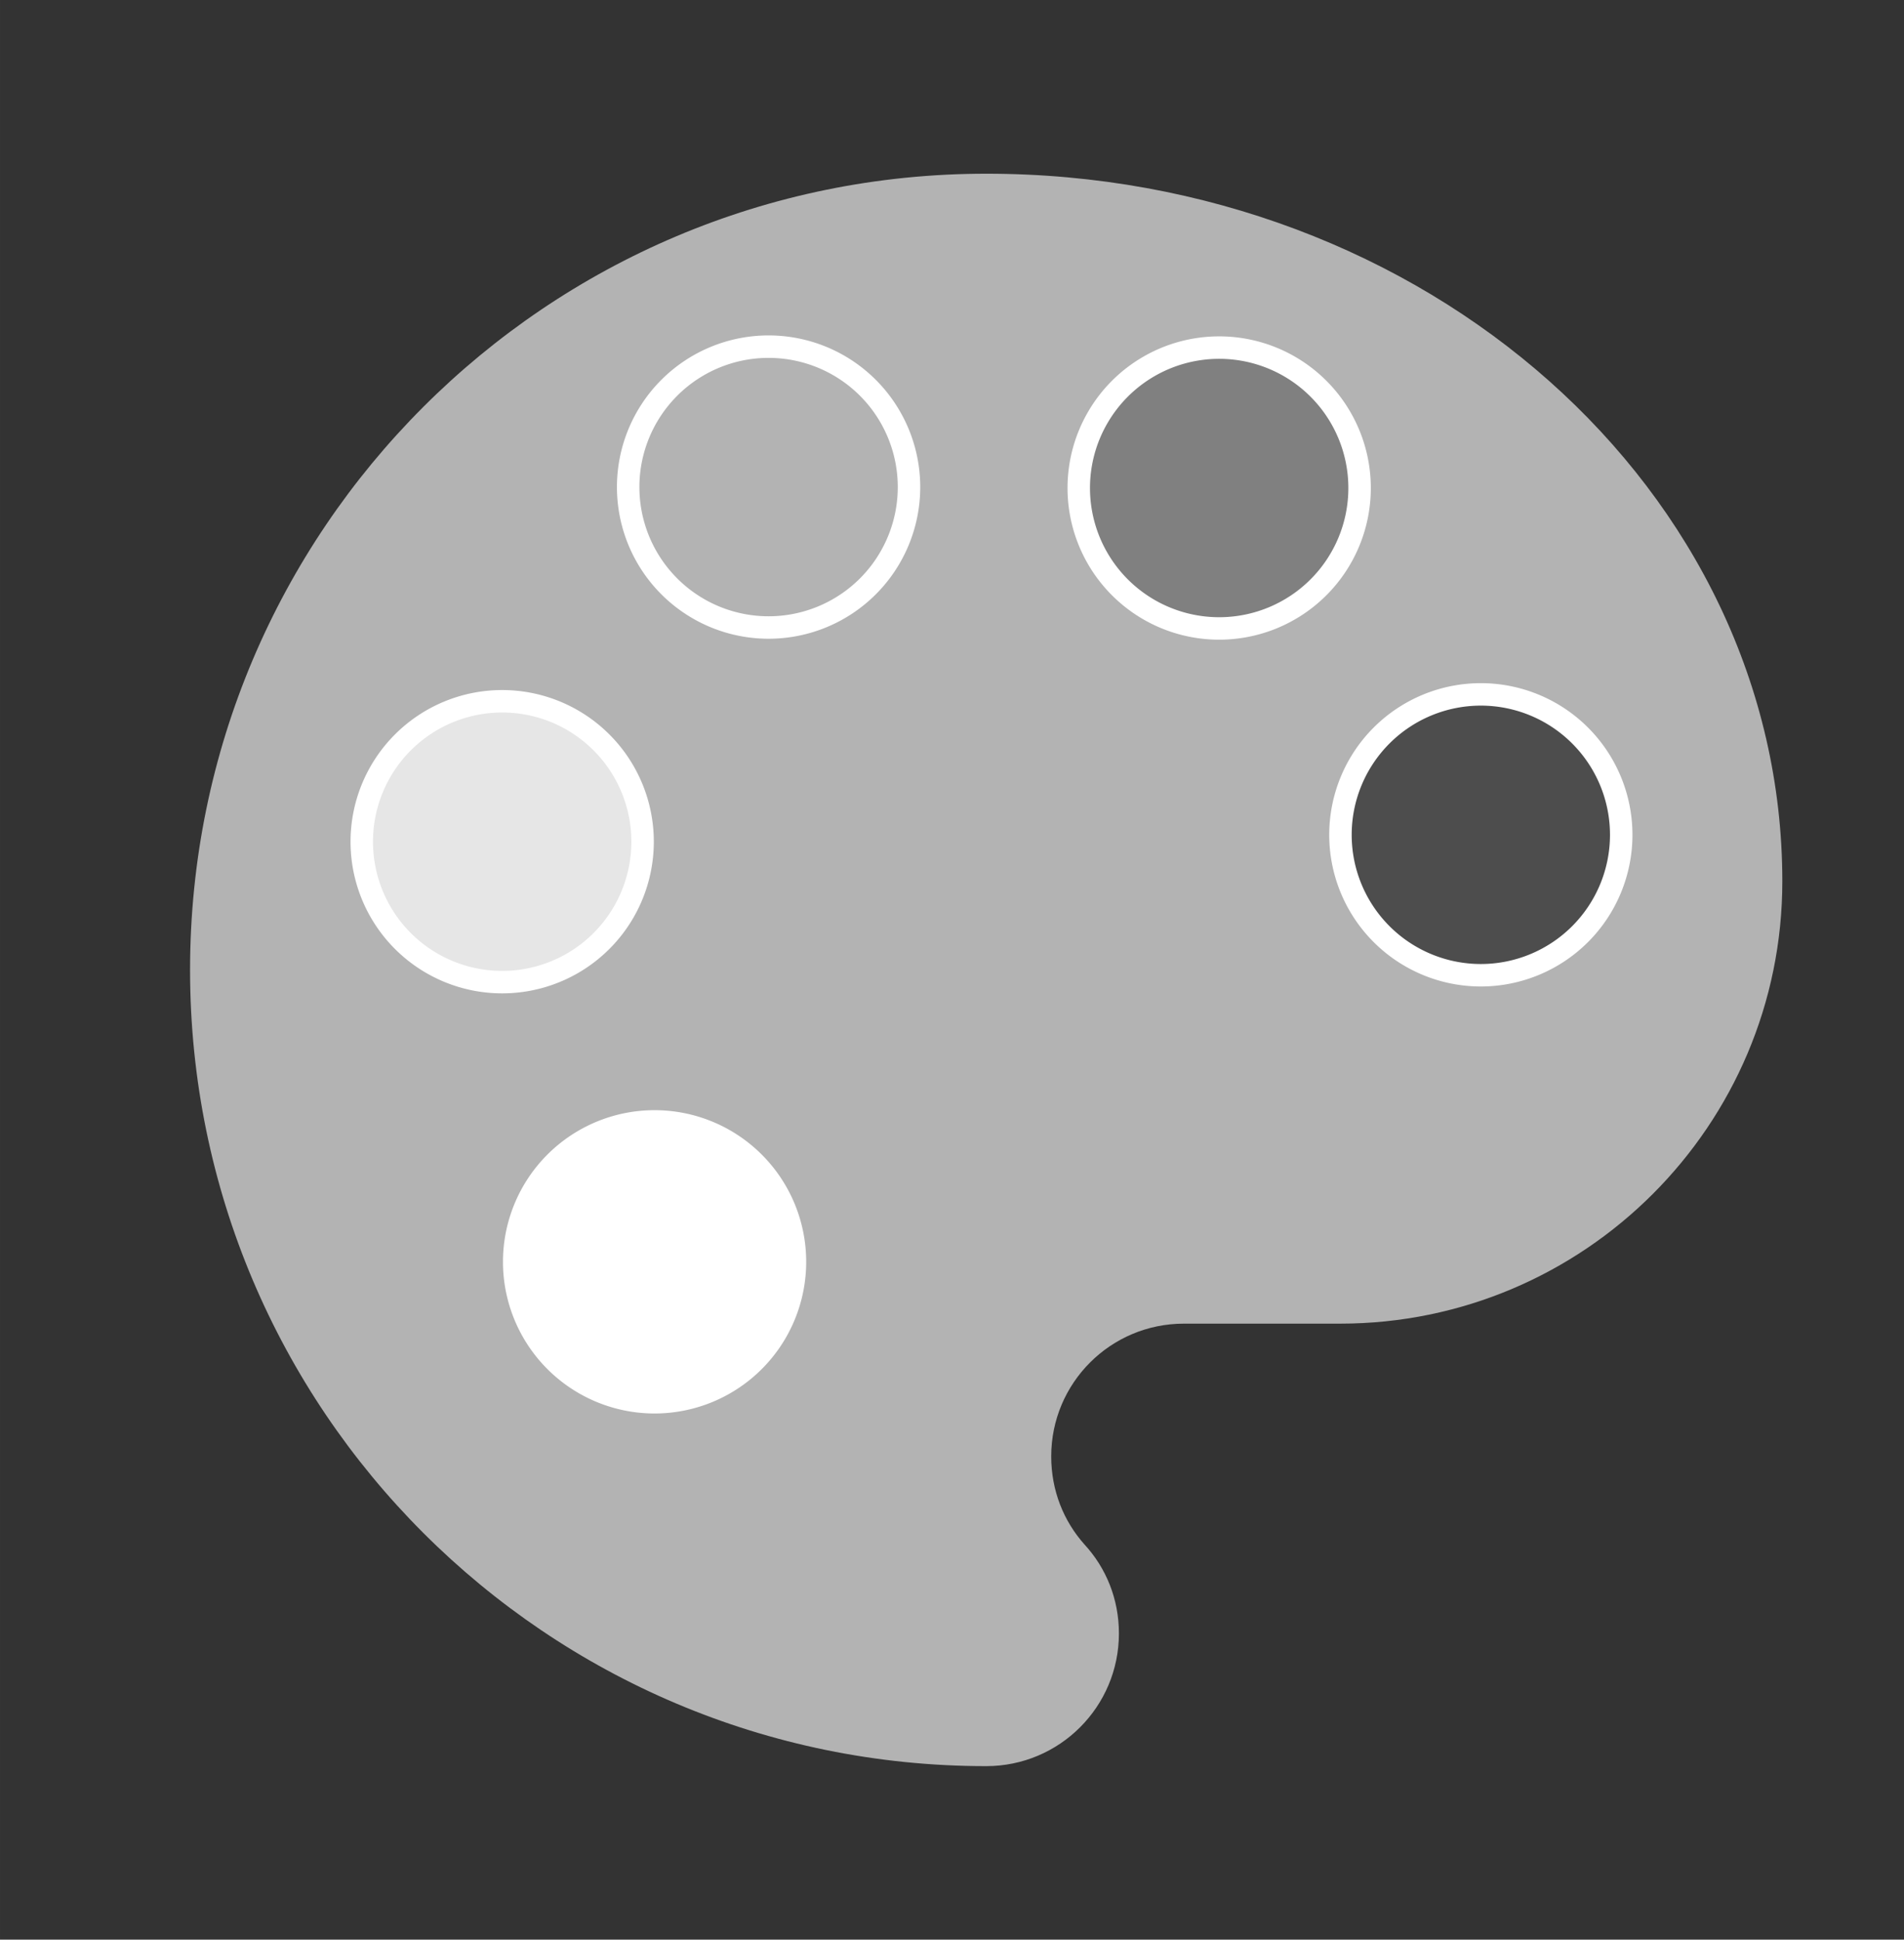 <?xml version="1.0" encoding="UTF-8" standalone="no"?>
<!-- Created with Inkscape (http://www.inkscape.org/) -->

<svg
   xmlns:dc="http://purl.org/dc/elements/1.1/"
   xmlns:cc="http://creativecommons.org/ns#"
   xmlns:rdf="http://www.w3.org/1999/02/22-rdf-syntax-ns#"
   xmlns:svg="http://www.w3.org/2000/svg"
   xmlns="http://www.w3.org/2000/svg"
   xmlns:sodipodi="http://sodipodi.sourceforge.net/DTD/sodipodi-0.dtd"
   xmlns:inkscape="http://www.inkscape.org/namespaces/inkscape"
   id="svg2"
   height="7.555mm"
   width="7.417mm"
   version="1.1"
   viewBox="0 0 26.279 26.768"
   sodipodi:docname="ico-colors.svg"
   inkscape:version="0.92.3 (2405546, 2018-03-11)">
  <rect x="0" y="0" width="26.279" height="26.768" fill="#333333" stroke="none"/>
  <sodipodi:namedview
     pagecolor="#ffffff"
     bordercolor="#666666"
     borderopacity="1"
     objecttolerance="10"
     gridtolerance="10"
     guidetolerance="10"
     inkscape:pageopacity="0"
     inkscape:pageshadow="2"
     inkscape:window-width="1920"
     inkscape:window-height="1137"
     id="namedview17"
     showgrid="false"
     inkscape:zoom="33.061535"
     inkscape:cx="11.716879"
     inkscape:cy="7.6027284"
     inkscape:window-x="-8"
     inkscape:window-y="-8"
     inkscape:window-maximized="1"
     inkscape:current-layer="svg2" />
  <defs
     id="defs4">
    <clipPath
       id="clipPath3453"
       clipPathUnits="userSpaceOnUse">
      <path
         id="path3455"
         d="m0 0h21.024v21.415h-21.024v-21.415z" />
    </clipPath>
  </defs>
  <g
     transform="matrix(2.307,0,0,2.307,-1.038,-1.264)"
     style="fill:#b3b3b3;stroke:none"
     id="use23357">
    <title
       id="title20029">Color Lens</title>
    <path
       style="fill:#b3b3b3;stroke-width:0.265"
       inkscape:connector-curvature="0"
       d="m 6.35,1.587 c -2.63,0 -4.763,2.133 -4.763,4.763 0,2.63 2.133,4.763 4.763,4.763 0.439,0 0.794,-0.355 0.794,-0.794 0,-0.206 -0.077,-0.392 -0.206,-0.532 C 6.813,9.647 6.739,9.464 6.739,9.26 c 0,-0.439 0.355,-0.794 0.794,-0.794 h 0.934 c 1.46,0 2.646,-1.185 2.646,-2.646 C 11.113,3.482 8.98,1.587 6.35,1.587 Z M 3.44,6.35 c -0.439,0 -0.794,-0.355 -0.794,-0.794 0,-0.439 0.355,-0.794 0.794,-0.794 0.439,0 0.794,0.355 0.794,0.794 0,0.439 -0.355,0.794 -0.794,0.794 z m 1.587,-2.117 c -0.439,0 -0.794,-0.355 -0.794,-0.794 0,-0.439 0.355,-0.794 0.794,-0.794 0.439,0 0.794,0.355 0.794,0.794 0,0.439 -0.355,0.794 -0.794,0.794 z m 2.646,0 c -0.439,0 -0.794,-0.355 -0.794,-0.794 0,-0.439 0.355,-0.794 0.794,-0.794 0.439,0 0.794,0.355 0.794,0.794 0,0.439 -0.355,0.794 -0.794,0.794 z M 9.26,6.35 c -0.439,0 -0.794,-0.355 -0.794,-0.794 0,-0.439 0.355,-0.794 0.794,-0.794 0.439,0 0.794,0.355 0.794,0.794 0,0.439 -0.355,0.794 -0.794,0.794 z"
       id="path20031" />
  </g>
  <path
     style="opacity:1;fill:#b3b3b3;fill-opacity:1;stroke:#ffffff;stroke-width:0.31;stroke-linejoin:round;stroke-miterlimit:4;stroke-dasharray:none;stroke-dashoffset:0;stroke-opacity:1;paint-order:markers stroke fill"
     d="M 12.546,6.722 A 1.938,1.938 0 0 1 10.608,8.66 1.938,1.938 0 0 1 8.67,6.722 1.938,1.938 0 0 1 10.608,4.784 1.938,1.938 0 0 1 12.546,6.722 Z"
     id="path23416"
     inkscape:connector-curvature="0" />
  <path
     style="opacity:1;fill:#808080;fill-opacity:1;stroke:#ffffff;stroke-width:0.31;stroke-linejoin:round;stroke-miterlimit:4;stroke-dasharray:none;stroke-dashoffset:0;stroke-opacity:1;paint-order:markers stroke fill"
     d="M 18.765,6.735 A 1.938,1.938 0 0 1 16.827,8.673 1.938,1.938 0 0 1 14.889,6.735 1.938,1.938 0 0 1 16.827,4.797 1.938,1.938 0 0 1 18.765,6.735 Z"
     id="path23416-4"
     inkscape:connector-curvature="0" />
  <path
     style="opacity:1;fill:#4d4d4d;fill-opacity:1;stroke:#ffffff;stroke-width:0.31;stroke-linejoin:round;stroke-miterlimit:4;stroke-dasharray:none;stroke-dashoffset:0;stroke-opacity:1;paint-order:markers stroke fill"
     d="M 22.376,11.521 A 1.938,1.938 0 0 1 20.439,13.459 1.938,1.938 0 0 1 18.501,11.521 1.938,1.938 0 0 1 20.439,9.583 1.938,1.938 0 0 1 22.376,11.521 Z"
     id="path23416-4-2"
     inkscape:connector-curvature="0" />
  <path
     style="opacity:1;fill:#ffffff;fill-opacity:1;stroke:#ffffff;stroke-width:0.31;stroke-linejoin:round;stroke-miterlimit:4;stroke-dasharray:none;stroke-dashoffset:0;stroke-opacity:1;paint-order:markers stroke fill"
     d="M 10.972,17.414 A 1.938,1.938 0 0 1 9.035,19.352 1.938,1.938 0 0 1 7.097,17.414 1.938,1.938 0 0 1 9.035,15.476 1.938,1.938 0 0 1 10.972,17.414 Z"
     id="path23416-0"
     inkscape:connector-curvature="0" />
  <path
     style="opacity:1;fill:#e6e6e6;fill-opacity:1;stroke:#ffffff;stroke-width:0.31;stroke-linejoin:round;stroke-miterlimit:4;stroke-dasharray:none;stroke-dashoffset:0;stroke-opacity:1;paint-order:markers stroke fill"
     d="M 8.869,11.616 A 1.938,1.938 0 0 1 6.931,13.554 1.938,1.938 0 0 1 4.993,11.616 1.938,1.938 0 0 1 6.931,9.678 1.938,1.938 0 0 1 8.869,11.616 Z"
     id="path23416-0-7"
     inkscape:connector-curvature="0" />
</svg>
